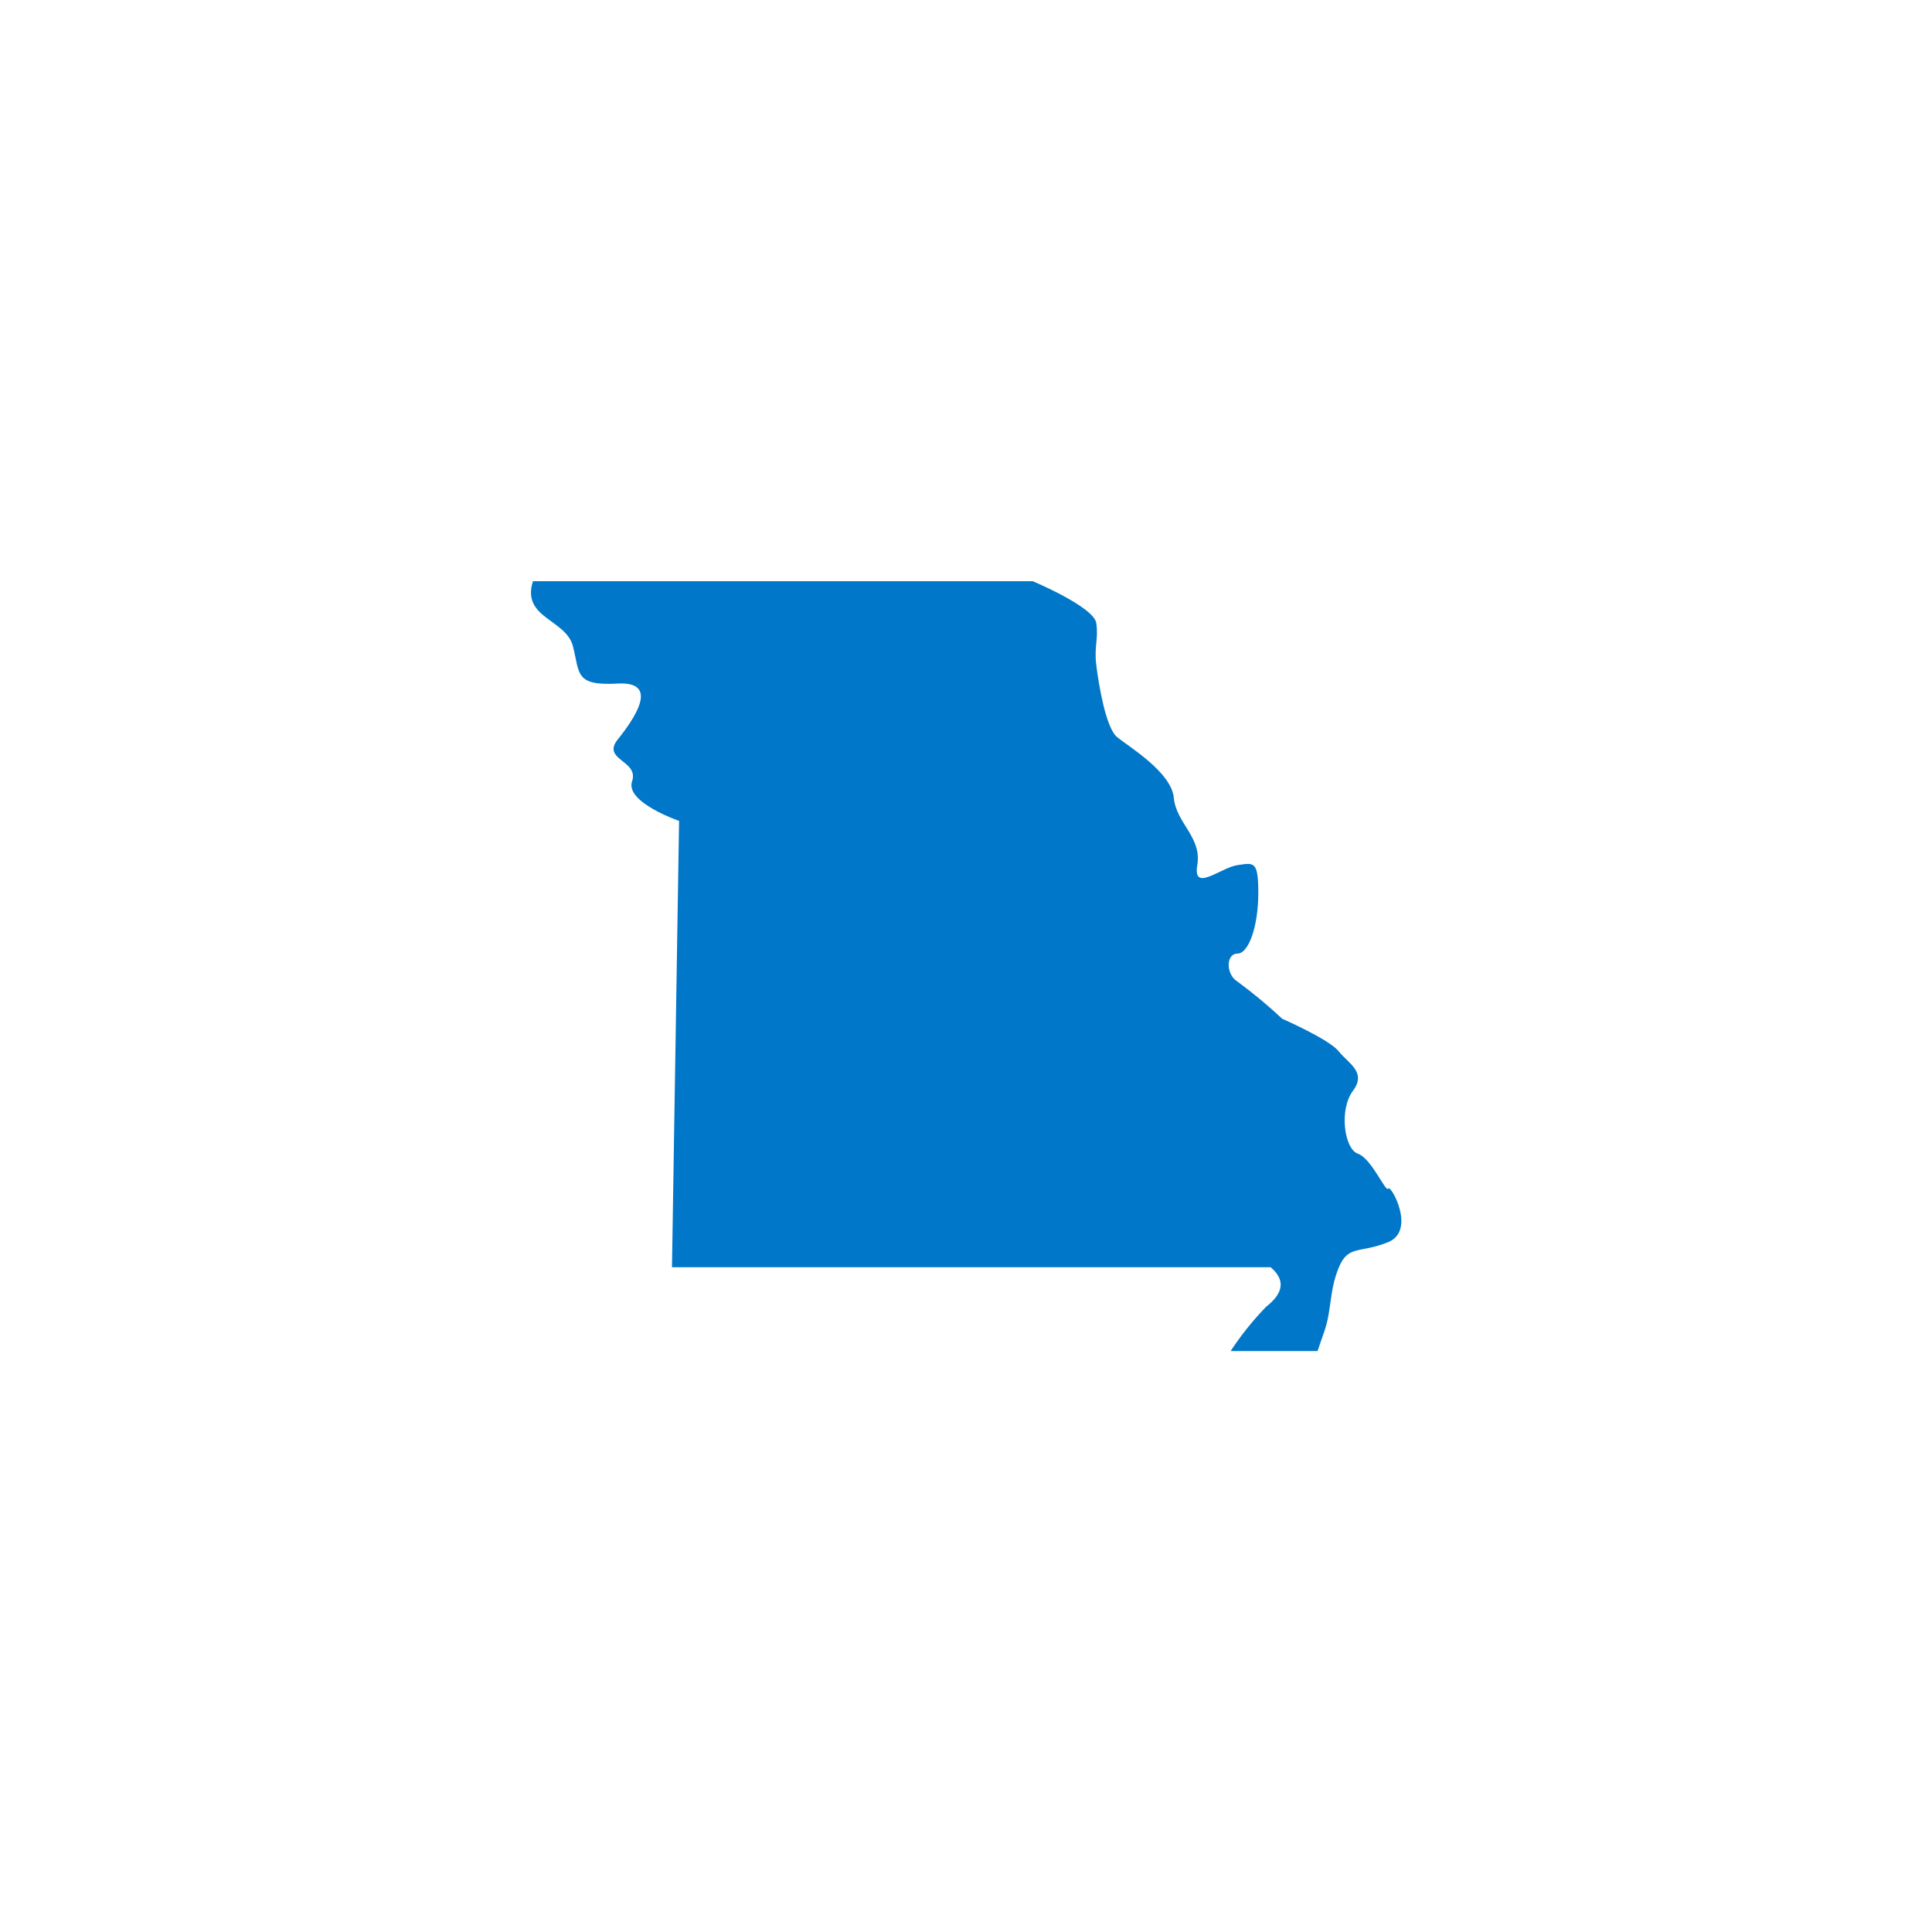 <svg xmlns="http://www.w3.org/2000/svg" xmlns:xlink="http://www.w3.org/1999/xlink" width="2000" zoomAndPan="magnify" viewBox="0 0 1500 1500" height="2000" preserveAspectRatio="xMidYMid meet" version="1.0"><defs><clipPath id="eb6eb00159"><path d="M 412 451.223 L 1088.379 451.223 L 1088.379 1048.973 L 412 1048.973 Z M 412 451.223 " clip-rule="nonzero"/></clipPath></defs><g clip-path="url(#eb6eb00159)"><path fill="#0077c8" d="M 413.773 451.223 L 801.758 451.223 C 801.758 451.223 849.367 471.156 851.148 483.805 C 852.934 496.453 849.367 501.816 851.148 516.305 C 852.934 530.797 858.449 565.059 867.371 572.344 C 876.289 579.625 909.461 599.48 911.328 619.332 C 913.191 639.184 933.305 650.074 929.574 671.688 C 925.844 693.301 947.902 673.527 960.715 671.688 C 973.531 669.848 976.938 668.086 976.938 693.379 C 976.938 718.676 969.637 740.371 960.715 740.371 C 951.797 740.371 951.551 756.383 960.715 762.066 C 972.883 771.012 984.5 780.66 995.508 790.965 C 995.508 790.965 1032.086 806.977 1039.383 816.262 C 1046.684 825.547 1061.363 832.273 1050.414 846.922 C 1039.465 861.57 1043.684 892.07 1054.305 895.754 C 1064.93 899.434 1076.043 926.414 1077.828 922.809 C 1079.609 919.207 1099.805 955.312 1077.828 964.359 C 1055.848 973.402 1046.766 966.199 1039.383 984.211 C 1032.004 1002.223 1033.949 1016.711 1028.434 1032.961 L 1022.922 1048.973 L 955.445 1048.973 C 963.504 1036.703 972.707 1025.207 982.938 1014.633 C 992.102 1007.426 1001.266 996.539 986.586 983.891 L 521.719 983.891 L 527.234 637.344 C 527.234 637.344 485.141 622.855 490.738 606.605 C 496.336 590.352 466.812 590.113 479.629 574.102 C 492.441 558.094 512.637 528.953 479.629 530.715 C 446.621 532.477 450.188 523.512 444.918 502.055 C 439.645 480.602 404.609 480.121 413.773 451.223 Z M 413.773 451.223 " fill-opacity="1" fill-rule="nonzero"/></g></svg>